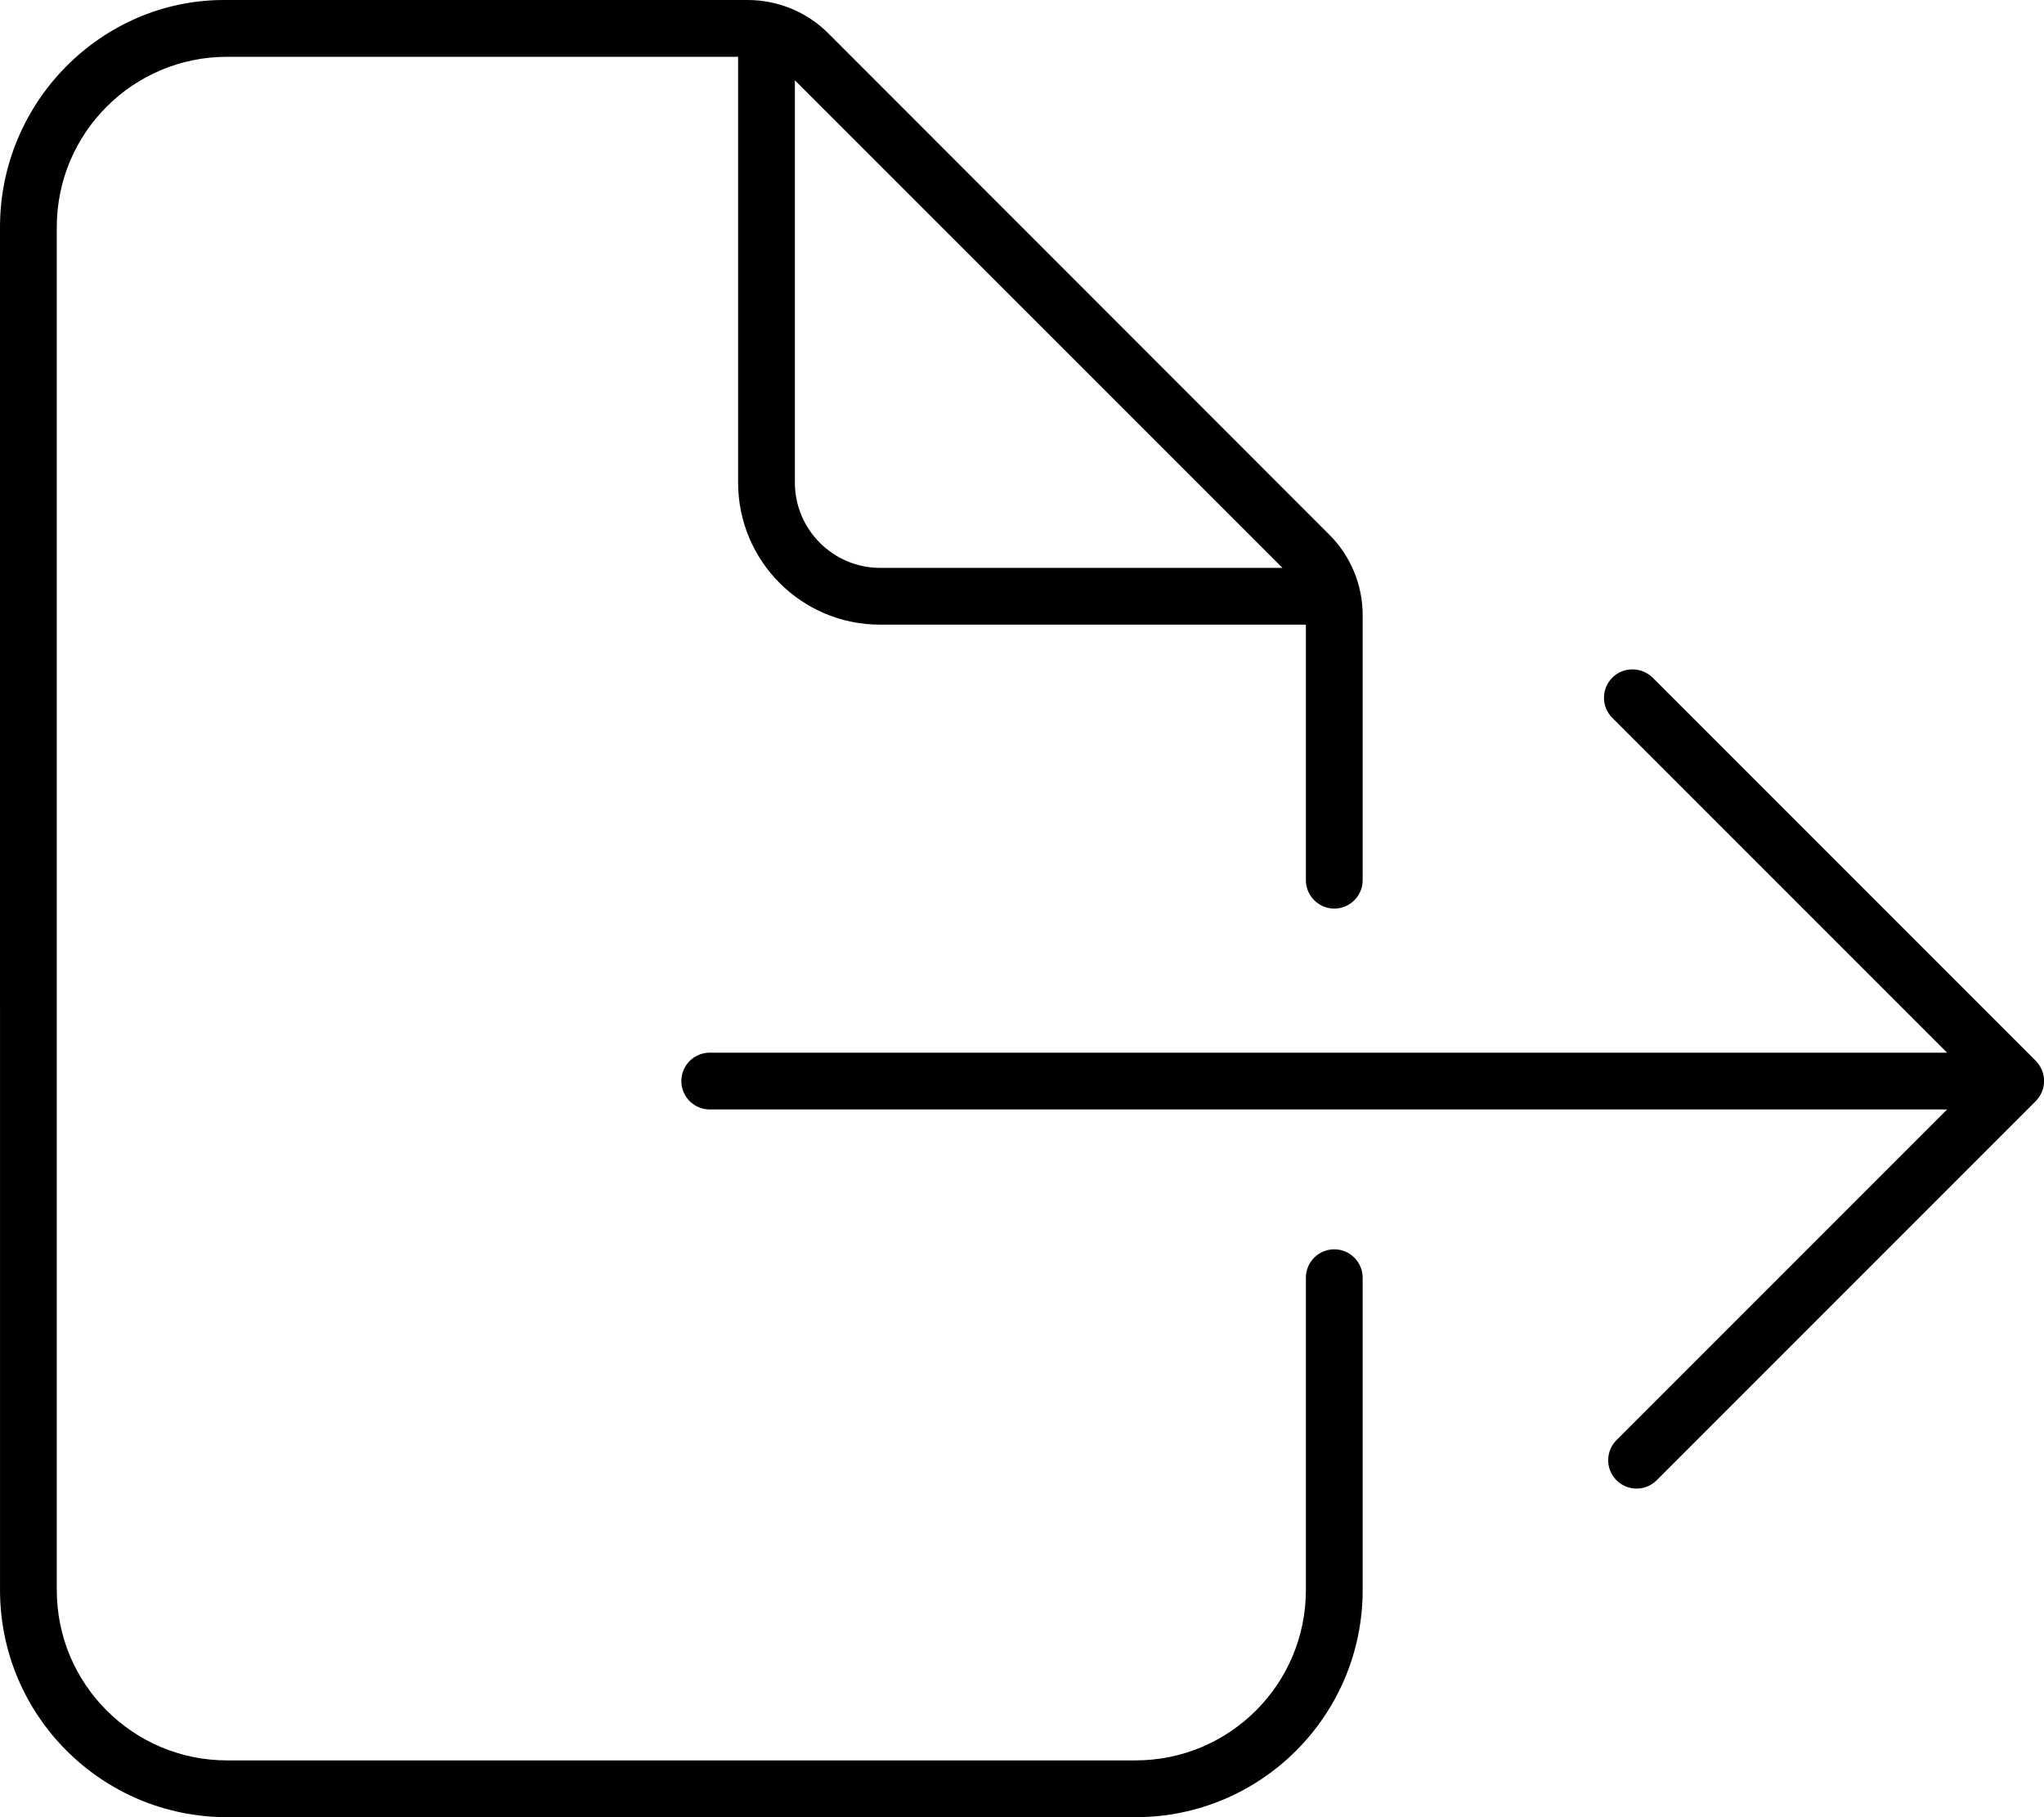 <svg xmlns="http://www.w3.org/2000/svg" viewBox="0 0 576 512"><!--! Font Awesome Pro 6.1.2 by @fontawesome - https://fontawesome.com License - https://fontawesome.com/license (Commercial License) Copyright 2022 Fonticons, Inc. --><path d="M573.7 298.9l-108-108C464.1 189.4 462.1 188.6 460 188.6s-4.094 .781-5.656 2.344c-3.125 3.125-3.125 8.188 0 11.31l94.34 94.34H200c-4.406 0-8 3.578-8 8s3.594 8 8 8h348.7l-93.17 93.17c-3.125 3.125-3.125 8.188 0 11.31s8.188 3.125 11.31 0l106.8-106.8C576.8 307.1 576.8 302.1 573.7 298.9zM376 352c-4.418 0-8 3.582-8 8V448c0 26.51-21.49 48-48 48H64c-26.51 0-48-21.49-48-48V64c0-26.51 21.49-48 48-48h144v120c0 22.09 17.91 40 40 40h120v72C368 252.4 371.6 256 376 256S384 252.4 384 248V173.3c0-8.488-3.373-16.63-9.375-22.63L233.4 9.375C227.4 3.371 219.2 0 210.7 0H63.1C28.65 0 0 28.65 0 64l.006 384c0 35.34 28.66 64 64 64H320c35.35 0 64-28.66 64-64v-88C384 355.6 380.4 352 376 352zM224 22.63L361.4 160H248C234.8 160 224 149.2 224 136V22.63z"/></svg>
